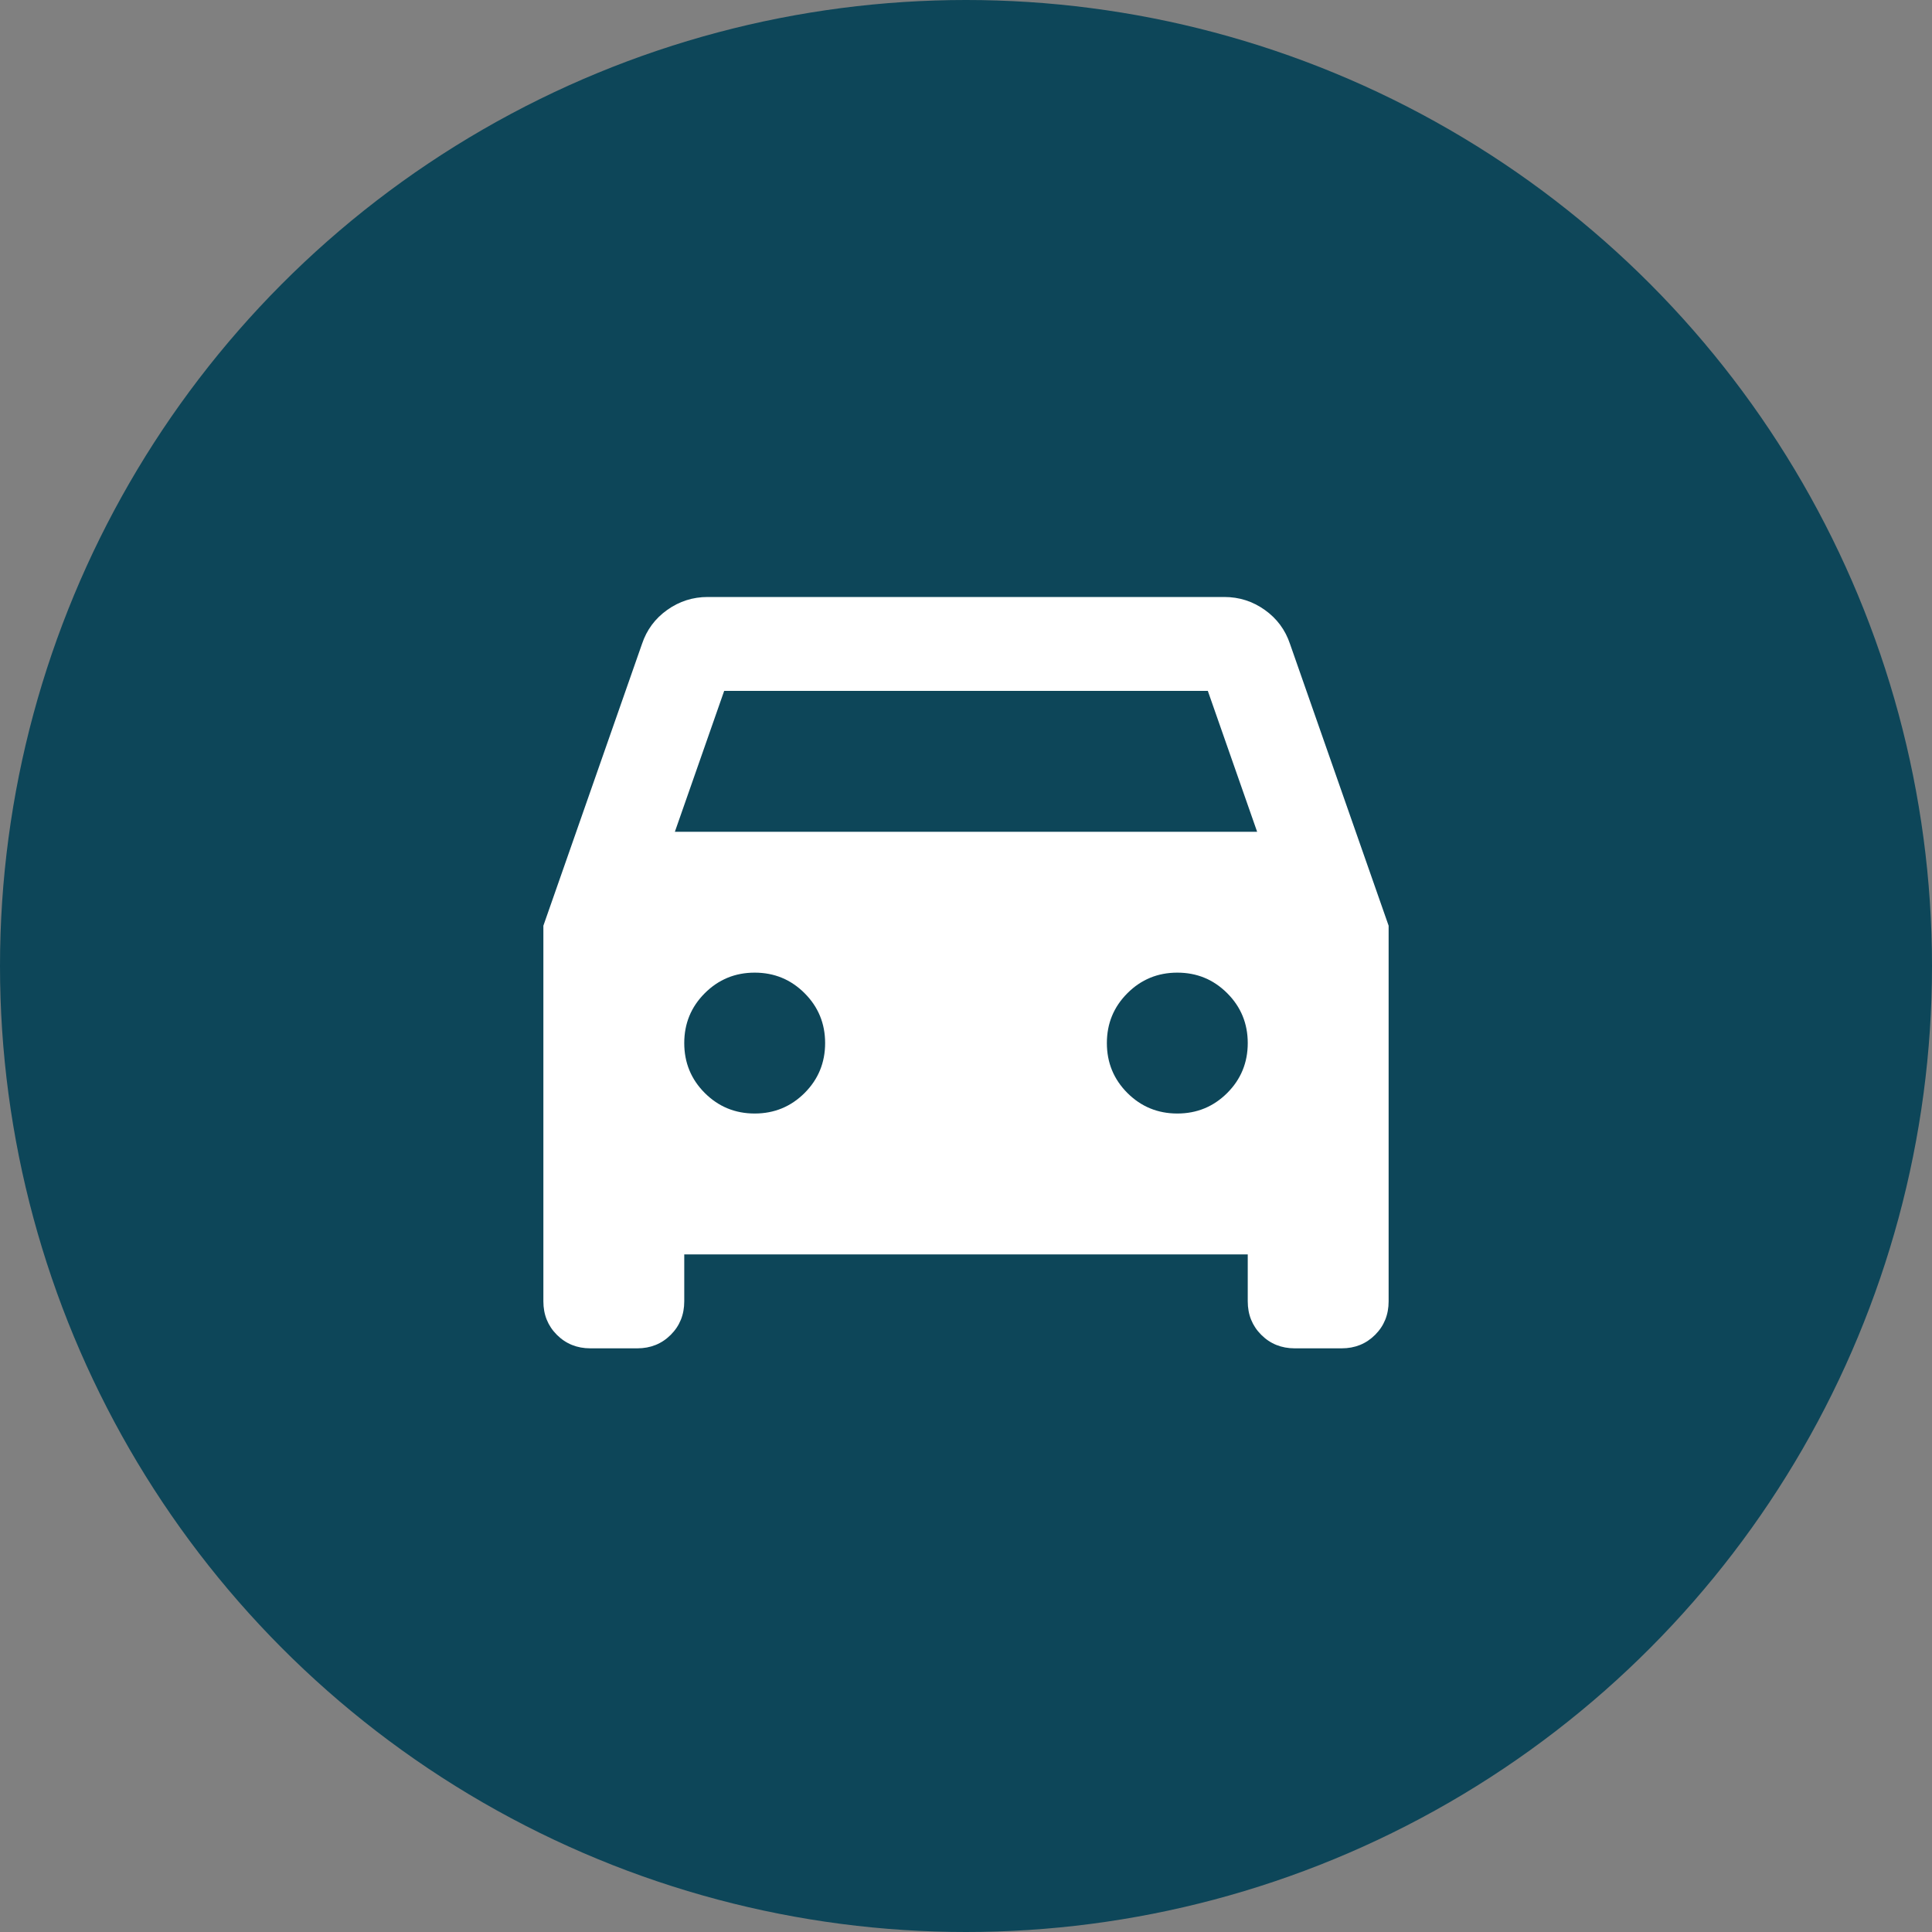 <svg width="48" height="48" viewBox="0 0 48 48" fill="none" xmlns="http://www.w3.org/2000/svg">
<rect x="0" y="0" width="48" height="48" fill="#808080" stroke="none"/>
<circle cx="24" cy="24" r="24" fill="#0D4659"/>
<mask id="mask0_5140_10207" style="mask-type:alpha" maskUnits="userSpaceOnUse" x="10" y="9" width="28" height="28">
<rect x="10" y="9" width="28" height="28" fill="#D9D9D9"/>
</mask>
<g mask="url(#mask0_5140_10207)">
<path d="M17 31.165V32.332C17 32.663 16.888 32.94 16.665 33.163C16.441 33.387 16.164 33.499 15.833 33.499H14.667C14.336 33.499 14.059 33.387 13.835 33.163C13.612 32.94 13.5 32.663 13.5 32.332V22.999L15.95 15.999C16.067 15.649 16.276 15.367 16.577 15.153C16.878 14.939 17.214 14.832 17.583 14.832H30.417C30.786 14.832 31.122 14.939 31.423 15.153C31.724 15.367 31.933 15.649 32.05 15.999L34.5 22.999V32.332C34.5 32.663 34.388 32.94 34.165 33.163C33.941 33.387 33.664 33.499 33.333 33.499H32.167C31.836 33.499 31.559 33.387 31.335 33.163C31.112 32.94 31 32.663 31 32.332V31.165H17ZM16.767 20.665H31.233L30.008 17.165H17.992L16.767 20.665ZM18.75 27.665C19.236 27.665 19.649 27.495 19.99 27.155C20.33 26.815 20.5 26.401 20.5 25.915C20.5 25.429 20.33 25.016 19.99 24.676C19.649 24.335 19.236 24.165 18.75 24.165C18.264 24.165 17.851 24.335 17.51 24.676C17.17 25.016 17 25.429 17 25.915C17 26.401 17.17 26.815 17.51 27.155C17.851 27.495 18.264 27.665 18.75 27.665ZM29.25 27.665C29.736 27.665 30.149 27.495 30.49 27.155C30.83 26.815 31 26.401 31 25.915C31 25.429 30.83 25.016 30.49 24.676C30.149 24.335 29.736 24.165 29.25 24.165C28.764 24.165 28.351 24.335 28.01 24.676C27.67 25.016 27.5 25.429 27.5 25.915C27.5 26.401 27.67 26.815 28.01 27.155C28.351 27.495 28.764 27.665 29.25 27.665Z" fill="white"/>
</g>
</svg>
